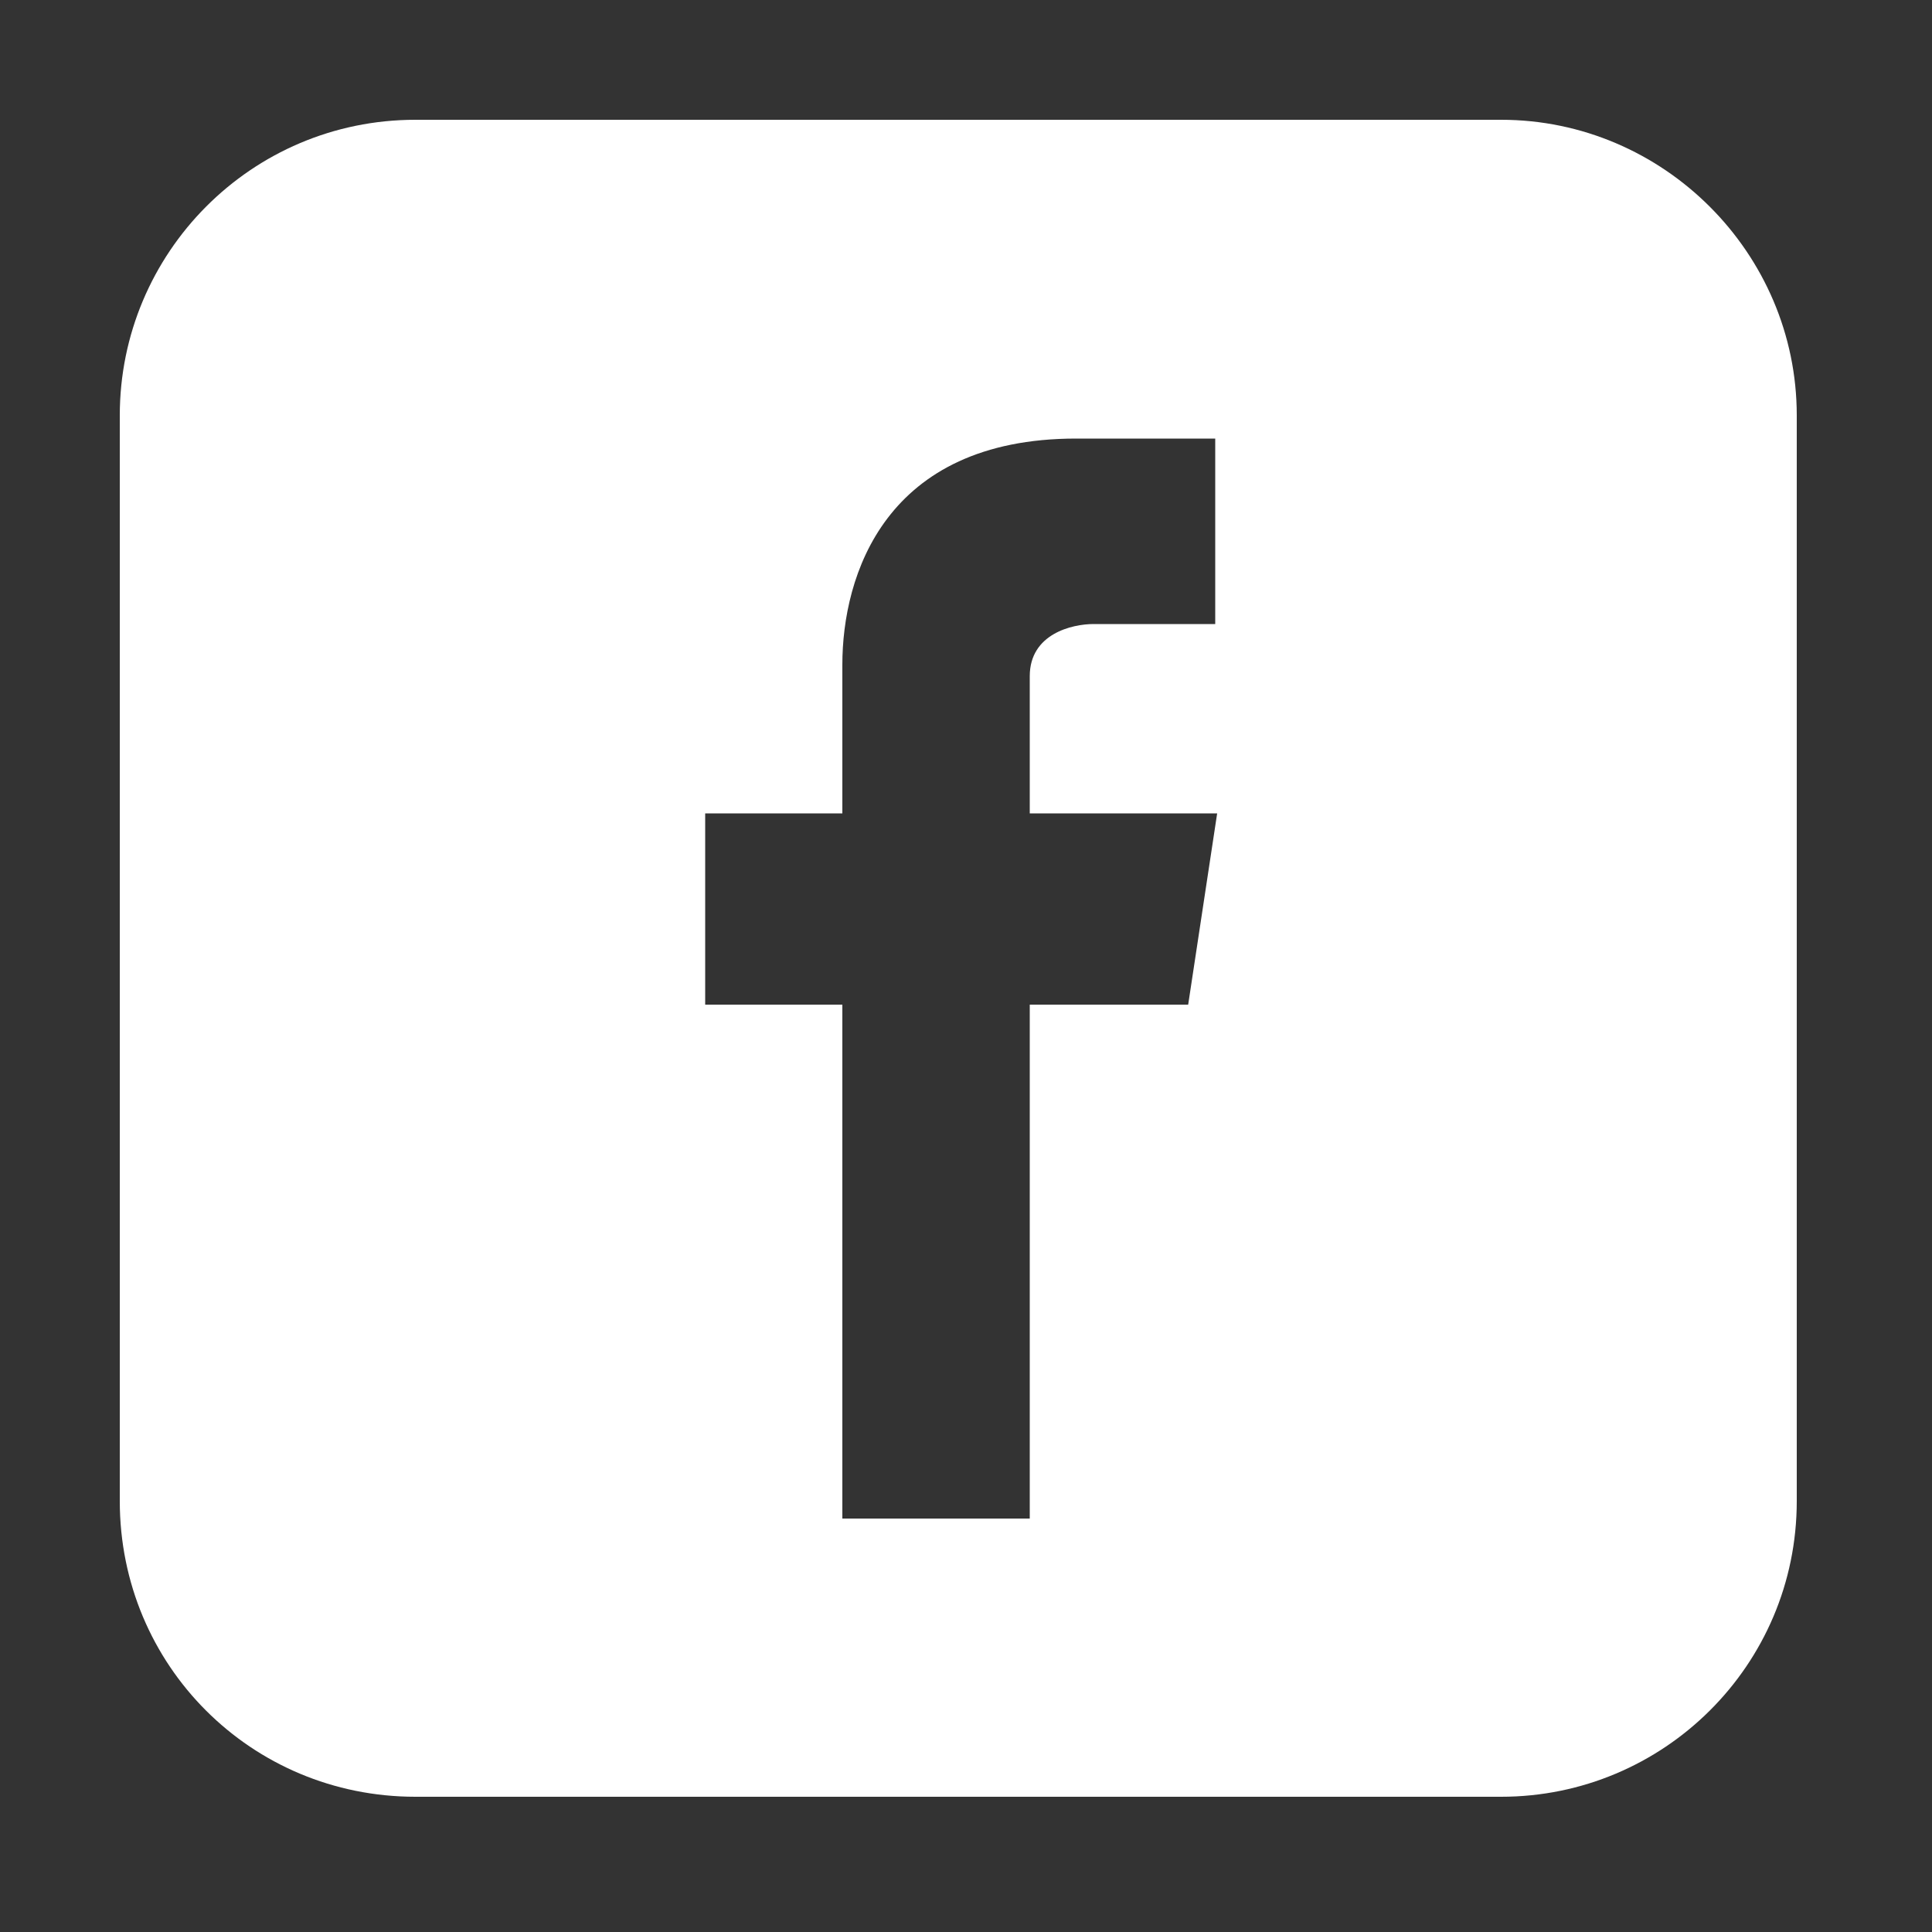 <?xml version="1.0" encoding="UTF-8"?>
<!DOCTYPE svg PUBLIC '-//W3C//DTD SVG 1.0//EN'
          'http://www.w3.org/TR/2001/REC-SVG-20010904/DTD/svg10.dtd'>
<svg height="100" viewBox="0 0 100 100" width="100" xmlns="http://www.w3.org/2000/svg" xmlns:xlink="http://www.w3.org/1999/xlink"
><rect x="0" y="0" width="100" height="100" fill="#333333" stroke="none"/><path d="M77.7,6.2H21.5C13,6.2,6.2,13.1,6.2,21.5v56.2C6.2,86.2,13,93,21.5,93h56.2C86.1,93,93,86.2,93,77.7V21.5 C93,13.1,86.1,6.2,77.7,6.2z M61.5,52h-8.2c0,12.5,0,26.6,0,26.6h-9.7c0,0,0-14,0-26.6h-7.1v-9.9h7.1v-7.7c0-4.6,2.2-11.7,12.1-11.7 l7.2,0v9.6c0,0-5.2,0-6.3,0c-1.1,0-3.3,0.5-3.3,2.7v7.1H63L61.5,52z" fill="#fff"
/></svg
>
